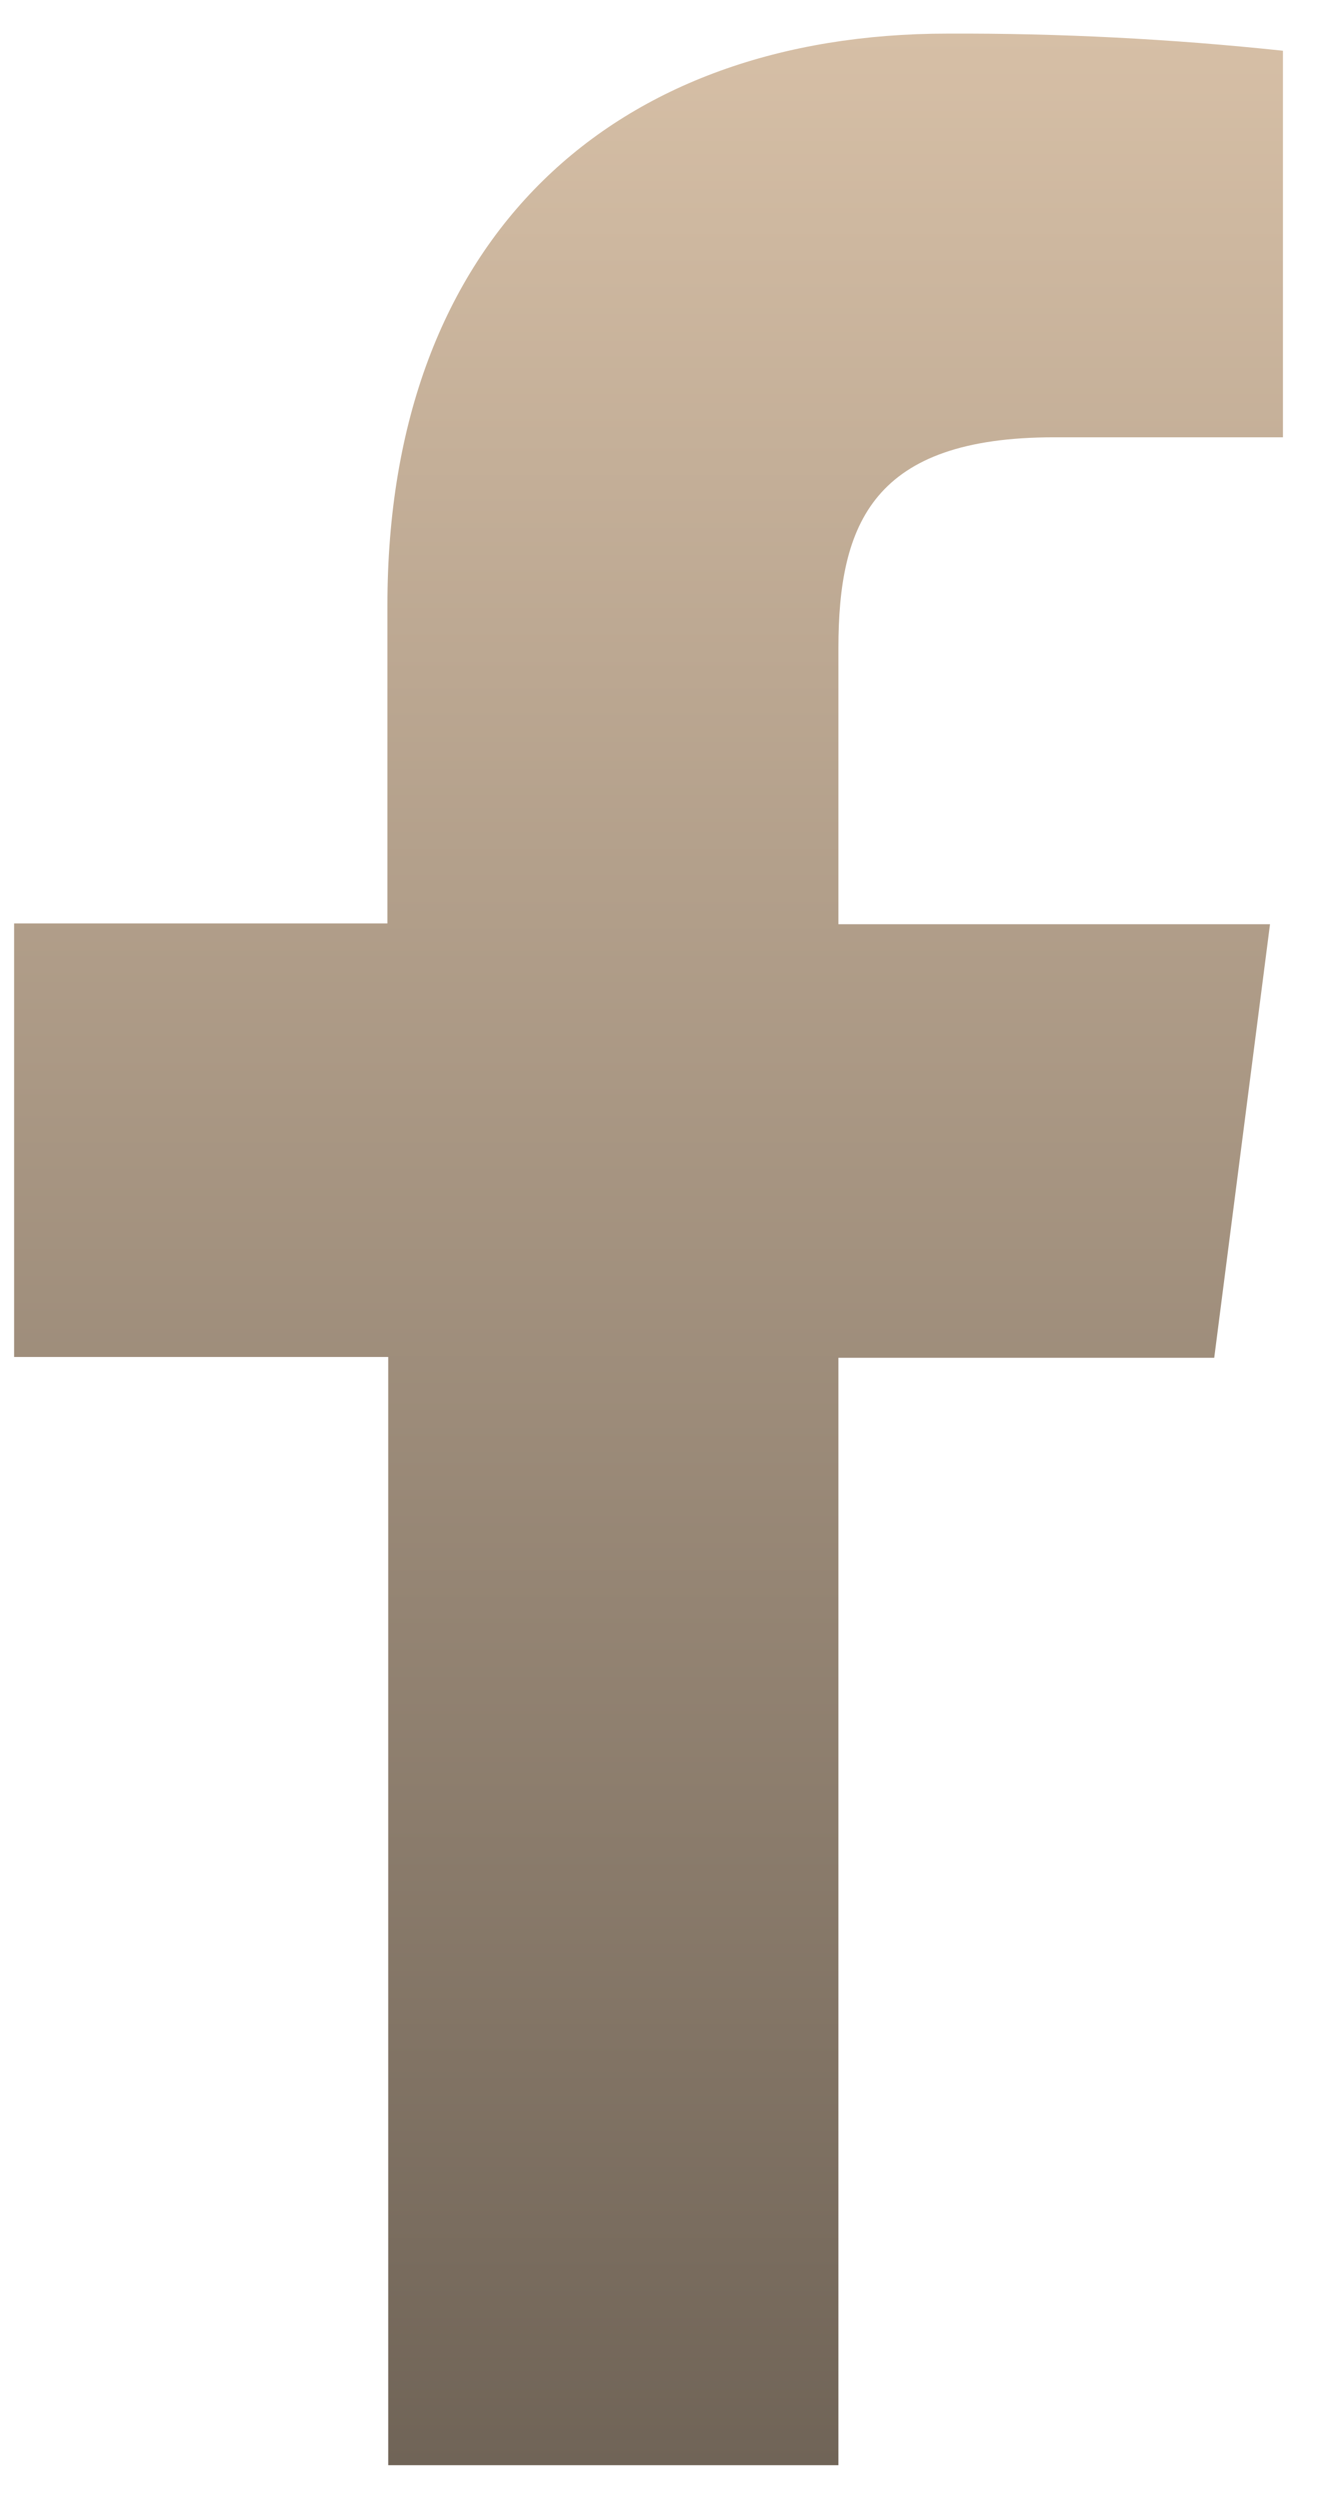 <svg width="18" height="34" viewBox="0 0 18 34" fill="none" xmlns="http://www.w3.org/2000/svg">
<path d="M11.407 33.525V18.465H16.52L17.279 12.569H11.407V8.813C11.407 7.112 11.884 5.947 14.341 5.947H17.455V0.69C15.94 0.529 14.417 0.451 12.893 0.457C8.374 0.457 5.271 3.198 5.271 8.231V12.558H0.192V18.454H5.282V33.525H11.407Z" fill="url(#paint0_linear_1006_223)"/>
<defs>
<linearGradient id="paint0_linear_1006_223" x1="8.823" y1="0.456" x2="8.823" y2="33.525" gradientUnits="userSpaceOnUse">
<stop stop-color="#D6BFA6"/>
<stop offset="1" stop-color="#706457"/>
</linearGradient>
</defs>
</svg>
